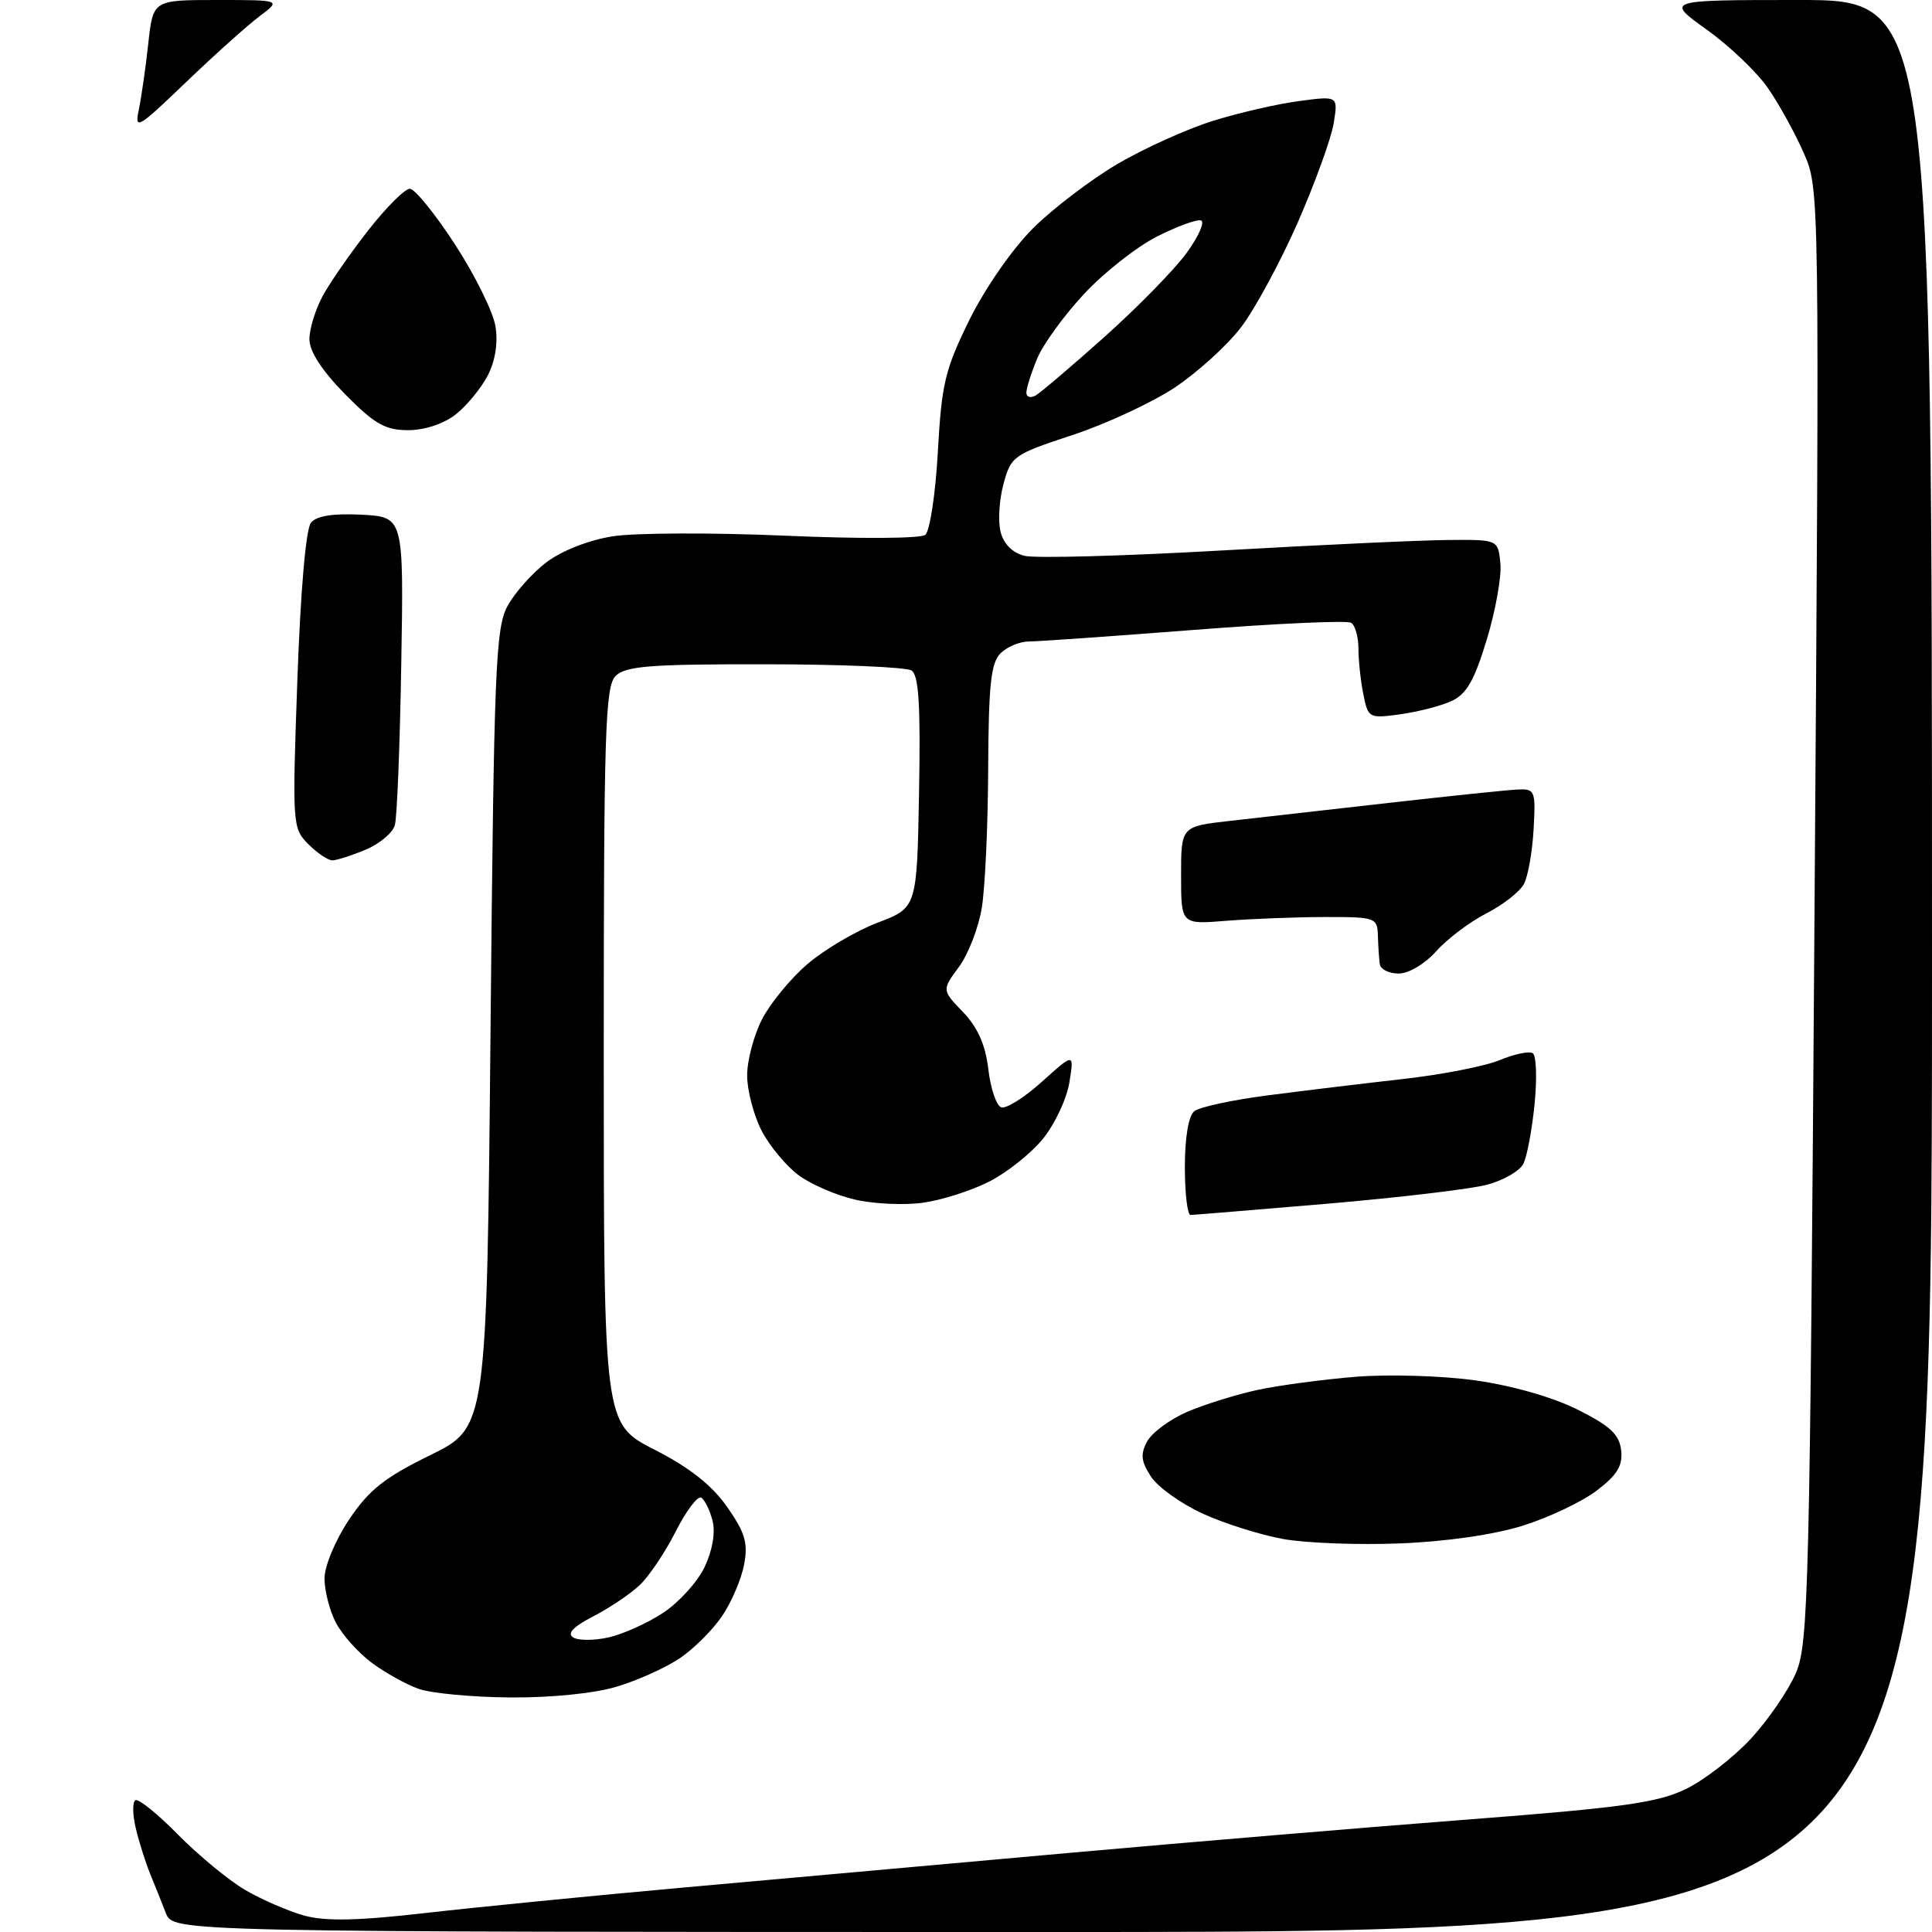 <?xml version="1.0" encoding="UTF-8" standalone="no"?>
<svg 
  version="1.1" 
  xmlns="http://www.w3.org/2000/svg" 
  xmlns:xlink="http://www.w3.org/1999/xlink" 
  xmlns:svg="http://www.w3.org/2000/svg"
  xmlns:rdf="http://www.w3.org/1999/02/22-rdf-syntax-ns#"
  xmlns:cc="http://creativecommons.org/ns#"
  xmlns:dc="http://purl.org/dc/elements/1.1/"
  viewBox="0 0 256 256"
  width="256"
  height="256"
>
<style>svg {background-color: white; }</style>"
<path stroke="none" fill="black" fill-rule="evenodd" d="M139.48,256.00C22.95,256.00 22.95,256.00 21.98,253.50C21.44,252.12 20.50,249.76 19.88,248.25C19.27,246.74 18.41,244.04 17.99,242.24C17.56,240.45 17.54,238.79 17.94,238.54C18.34,238.29 20.88,240.34 23.58,243.09C26.29,245.84 30.30,249.15 32.50,250.44C34.70,251.72 38.23,253.25 40.33,253.83C43.15,254.60 47.41,254.51 56.33,253.49C63.03,252.72 78.62,251.18 91.00,250.07C103.38,248.96 126.32,246.90 142.00,245.49C157.68,244.09 181.39,242.10 194.71,241.08C214.99,239.52 219.64,238.87 223.38,237.06C225.83,235.87 229.71,232.86 232.01,230.38C234.30,227.89 236.99,223.97 237.97,221.68C239.64,217.79 239.81,210.72 240.43,121.26C241.10,25.02 241.10,25.02 239.00,20.26C237.85,17.64 235.72,13.77 234.26,11.67C232.80,9.56 229.15,6.07 226.14,3.92C220.67,-0.00 220.67,-0.00 238.34,-0.00C256.00,0.00 256.00,0.00 256.00,128.00C256.00,256.00 256.00,256.00 139.48,256.00zM67.57,224.92C62.58,224.88 57.15,224.37 55.50,223.79C53.85,223.22 51.04,221.65 49.25,220.32C47.46,218.99 45.32,216.59 44.50,215.00C43.67,213.40 43.00,210.78 43.00,209.16C43.00,207.51 44.43,204.09 46.25,201.36C48.88,197.43 50.94,195.79 57.00,192.82C64.50,189.14 64.50,189.14 65.00,136.32C65.45,88.49 65.67,83.20 67.25,80.30C68.21,78.54 70.52,75.94 72.39,74.52C74.39,72.99 77.97,71.58 81.14,71.07C84.09,70.60 94.38,70.56 104.00,70.98C113.85,71.41 121.98,71.37 122.60,70.87C123.21,70.39 123.96,65.44 124.27,59.87C124.77,50.83 125.22,48.94 128.47,42.35C130.55,38.15 134.18,32.93 136.89,30.24C139.51,27.63 144.55,23.80 148.08,21.72C151.61,19.65 157.31,17.08 160.74,16.01C164.17,14.94 169.30,13.76 172.14,13.39C177.31,12.70 177.31,12.70 176.72,16.33C176.40,18.33 174.25,24.24 171.96,29.48C169.66,34.71 166.28,40.96 164.45,43.36C162.62,45.76 158.66,49.36 155.65,51.36C152.64,53.35 146.54,56.19 142.09,57.65C134.29,60.22 133.95,60.46 132.97,64.12C132.40,66.21 132.23,69.07 132.58,70.47C132.99,72.08 134.15,73.25 135.75,73.65C137.14,74.00 148.91,73.68 161.89,72.94C174.88,72.20 188.43,71.57 192.00,71.55C198.50,71.50 198.50,71.50 198.81,74.66C198.98,76.40 198.16,80.95 197.00,84.77C195.35,90.19 194.32,91.99 192.32,92.90C190.90,93.55 187.84,94.33 185.52,94.65C181.40,95.22 181.28,95.15 180.65,91.99C180.29,90.21 180.00,87.48 180.00,85.93C180.00,84.39 179.56,82.85 179.03,82.52C178.49,82.19 169.15,82.61 158.28,83.46C147.40,84.30 137.52,85.00 136.32,85.00C135.12,85.00 133.44,85.71 132.57,86.57C131.30,87.84 130.99,90.78 130.94,101.82C130.91,109.34 130.53,117.66 130.09,120.30C129.66,122.94 128.29,126.47 127.05,128.14C124.80,131.19 124.80,131.19 127.61,134.11C129.56,136.15 130.58,138.45 130.96,141.69C131.26,144.25 132.03,146.52 132.68,146.73C133.33,146.94 135.77,145.41 138.09,143.31C142.33,139.50 142.33,139.50 141.70,143.42C141.35,145.58 139.78,148.94 138.21,150.88C136.63,152.83 133.40,155.40 131.03,156.59C128.65,157.79 124.72,159.04 122.29,159.37C119.86,159.71 115.84,159.53 113.37,158.97C110.89,158.42 107.50,156.96 105.83,155.73C104.17,154.50 101.95,151.83 100.90,149.79C99.86,147.75 99.00,144.47 99.00,142.50C99.00,140.53 99.88,137.19 100.97,135.07C102.05,132.95 104.77,129.64 107.01,127.73C109.25,125.81 113.43,123.35 116.29,122.26C121.50,120.28 121.50,120.28 121.78,104.97C121.99,93.39 121.74,89.45 120.78,88.84C120.07,88.40 111.32,88.02 101.32,88.02C86.11,88.00 82.89,88.26 81.57,89.57C80.19,90.96 80.00,96.91 80.00,139.90C80.00,188.65 80.00,188.65 86.71,192.08C91.36,194.45 94.31,196.78 96.34,199.66C98.73,203.08 99.14,204.45 98.60,207.30C98.24,209.21 96.94,212.28 95.70,214.11C94.46,215.95 91.93,218.48 90.06,219.74C88.20,220.99 84.42,222.69 81.66,223.51C78.69,224.39 72.93,224.97 67.57,224.92zM80.66,216.96C82.57,216.53 85.83,215.06 87.91,213.68C89.99,212.30 92.45,209.58 93.37,207.63C94.40,205.47 94.81,203.08 94.42,201.53C94.07,200.13 93.39,198.74 92.92,198.45C92.46,198.16 90.93,200.17 89.54,202.92C88.15,205.67 86.00,208.87 84.76,210.04C83.51,211.22 80.74,213.08 78.60,214.18C75.95,215.55 75.10,216.44 75.95,216.97C76.64,217.40 78.76,217.39 80.66,216.96zM185.50,204.51C180.00,204.73 173.04,204.47 170.04,203.93C167.04,203.39 162.24,201.88 159.38,200.57C156.51,199.26 153.42,197.05 152.51,195.66C151.20,193.65 151.09,192.70 152.00,191.00C152.63,189.83 155.03,188.06 157.35,187.06C159.66,186.07 163.86,184.77 166.68,184.16C169.50,183.56 175.34,182.78 179.65,182.43C183.97,182.08 191.10,182.29 195.50,182.91C200.29,183.58 205.71,185.12 209.00,186.76C213.35,188.93 214.56,190.06 214.81,192.16C215.04,194.21 214.31,195.42 211.59,197.50C209.65,198.98 205.23,201.08 201.78,202.16C197.94,203.36 191.61,204.27 185.50,204.51zM157.75,160.99C157.34,160.99 157.00,158.13 157.00,154.62C157.00,150.72 157.49,147.85 158.25,147.24C158.94,146.69 163.32,145.74 168.00,145.14C172.68,144.53 180.71,143.56 185.86,142.98C191.01,142.41 196.80,141.27 198.72,140.47C200.64,139.67 202.61,139.26 203.09,139.55C203.57,139.85 203.68,142.88 203.34,146.30C203.00,149.71 202.33,153.27 201.85,154.22C201.36,155.16 199.22,156.40 197.09,156.97C194.96,157.55 185.41,158.68 175.86,159.50C166.31,160.31 158.16,160.98 157.75,160.99zM185.33,129.00C184.05,129.00 182.92,128.44 182.83,127.75C182.73,127.06 182.62,125.38 182.58,124.00C182.50,121.58 182.28,121.50 175.50,121.51C171.65,121.52 165.80,121.75 162.50,122.01C156.50,122.50 156.50,122.50 156.50,116.00C156.50,109.50 156.50,109.50 163.00,108.77C166.57,108.37 176.03,107.30 184.00,106.39C191.97,105.49 199.62,104.69 201.00,104.62C203.41,104.50 203.49,104.70 203.21,109.90C203.04,112.87 202.47,116.13 201.92,117.15C201.38,118.16 199.14,119.91 196.95,121.03C194.76,122.15 191.77,124.40 190.32,126.03C188.81,127.72 186.66,129.00 185.33,129.00zM44.03,114.00C43.46,114.00 42.03,113.03 40.85,111.85C38.75,109.75 38.72,109.28 39.40,90.15C39.82,78.29 40.53,70.06 41.21,69.25C41.96,68.35 44.15,68.01 47.91,68.20C53.50,68.50 53.50,68.50 53.17,88.00C52.99,98.72 52.61,108.33 52.32,109.34C52.04,110.35 50.29,111.82 48.44,112.59C46.58,113.37 44.60,114.00 44.03,114.00zM54.08,57.00C51.04,57.00 49.63,56.19 45.71,52.22C42.65,49.10 41.00,46.56 41.00,44.95C41.00,43.59 41.79,41.01 42.75,39.23C43.71,37.46 46.44,33.52 48.81,30.50C51.18,27.47 53.65,25.01 54.31,25.01C54.96,25.02 57.66,28.34 60.29,32.39C62.93,36.45 65.34,41.32 65.65,43.23C66.01,45.43 65.63,47.81 64.63,49.76C63.75,51.44 61.85,53.76 60.39,54.91C58.79,56.16 56.27,57.00 54.08,57.00zM137.25,52.39C137.94,51.98 142.06,48.47 146.42,44.58C150.77,40.68 155.64,35.71 157.23,33.52C158.82,31.33 159.68,29.39 159.14,29.21C158.60,29.03 155.98,29.99 153.31,31.34C150.64,32.69 146.30,36.10 143.67,38.92C141.04,41.74 138.23,45.59 137.44,47.49C136.65,49.38 136.00,51.43 136.00,52.03C136.00,52.63 136.56,52.79 137.25,52.39zM24.63,10.91C18.21,17.07 17.81,17.30 18.40,14.50C18.74,12.85 19.31,8.91 19.65,5.75C20.28,0.00 20.28,0.00 28.77,0.00C37.27,0.00 37.27,0.00 34.38,2.16C32.80,3.35 28.41,7.28 24.63,10.91z" />

</svg>